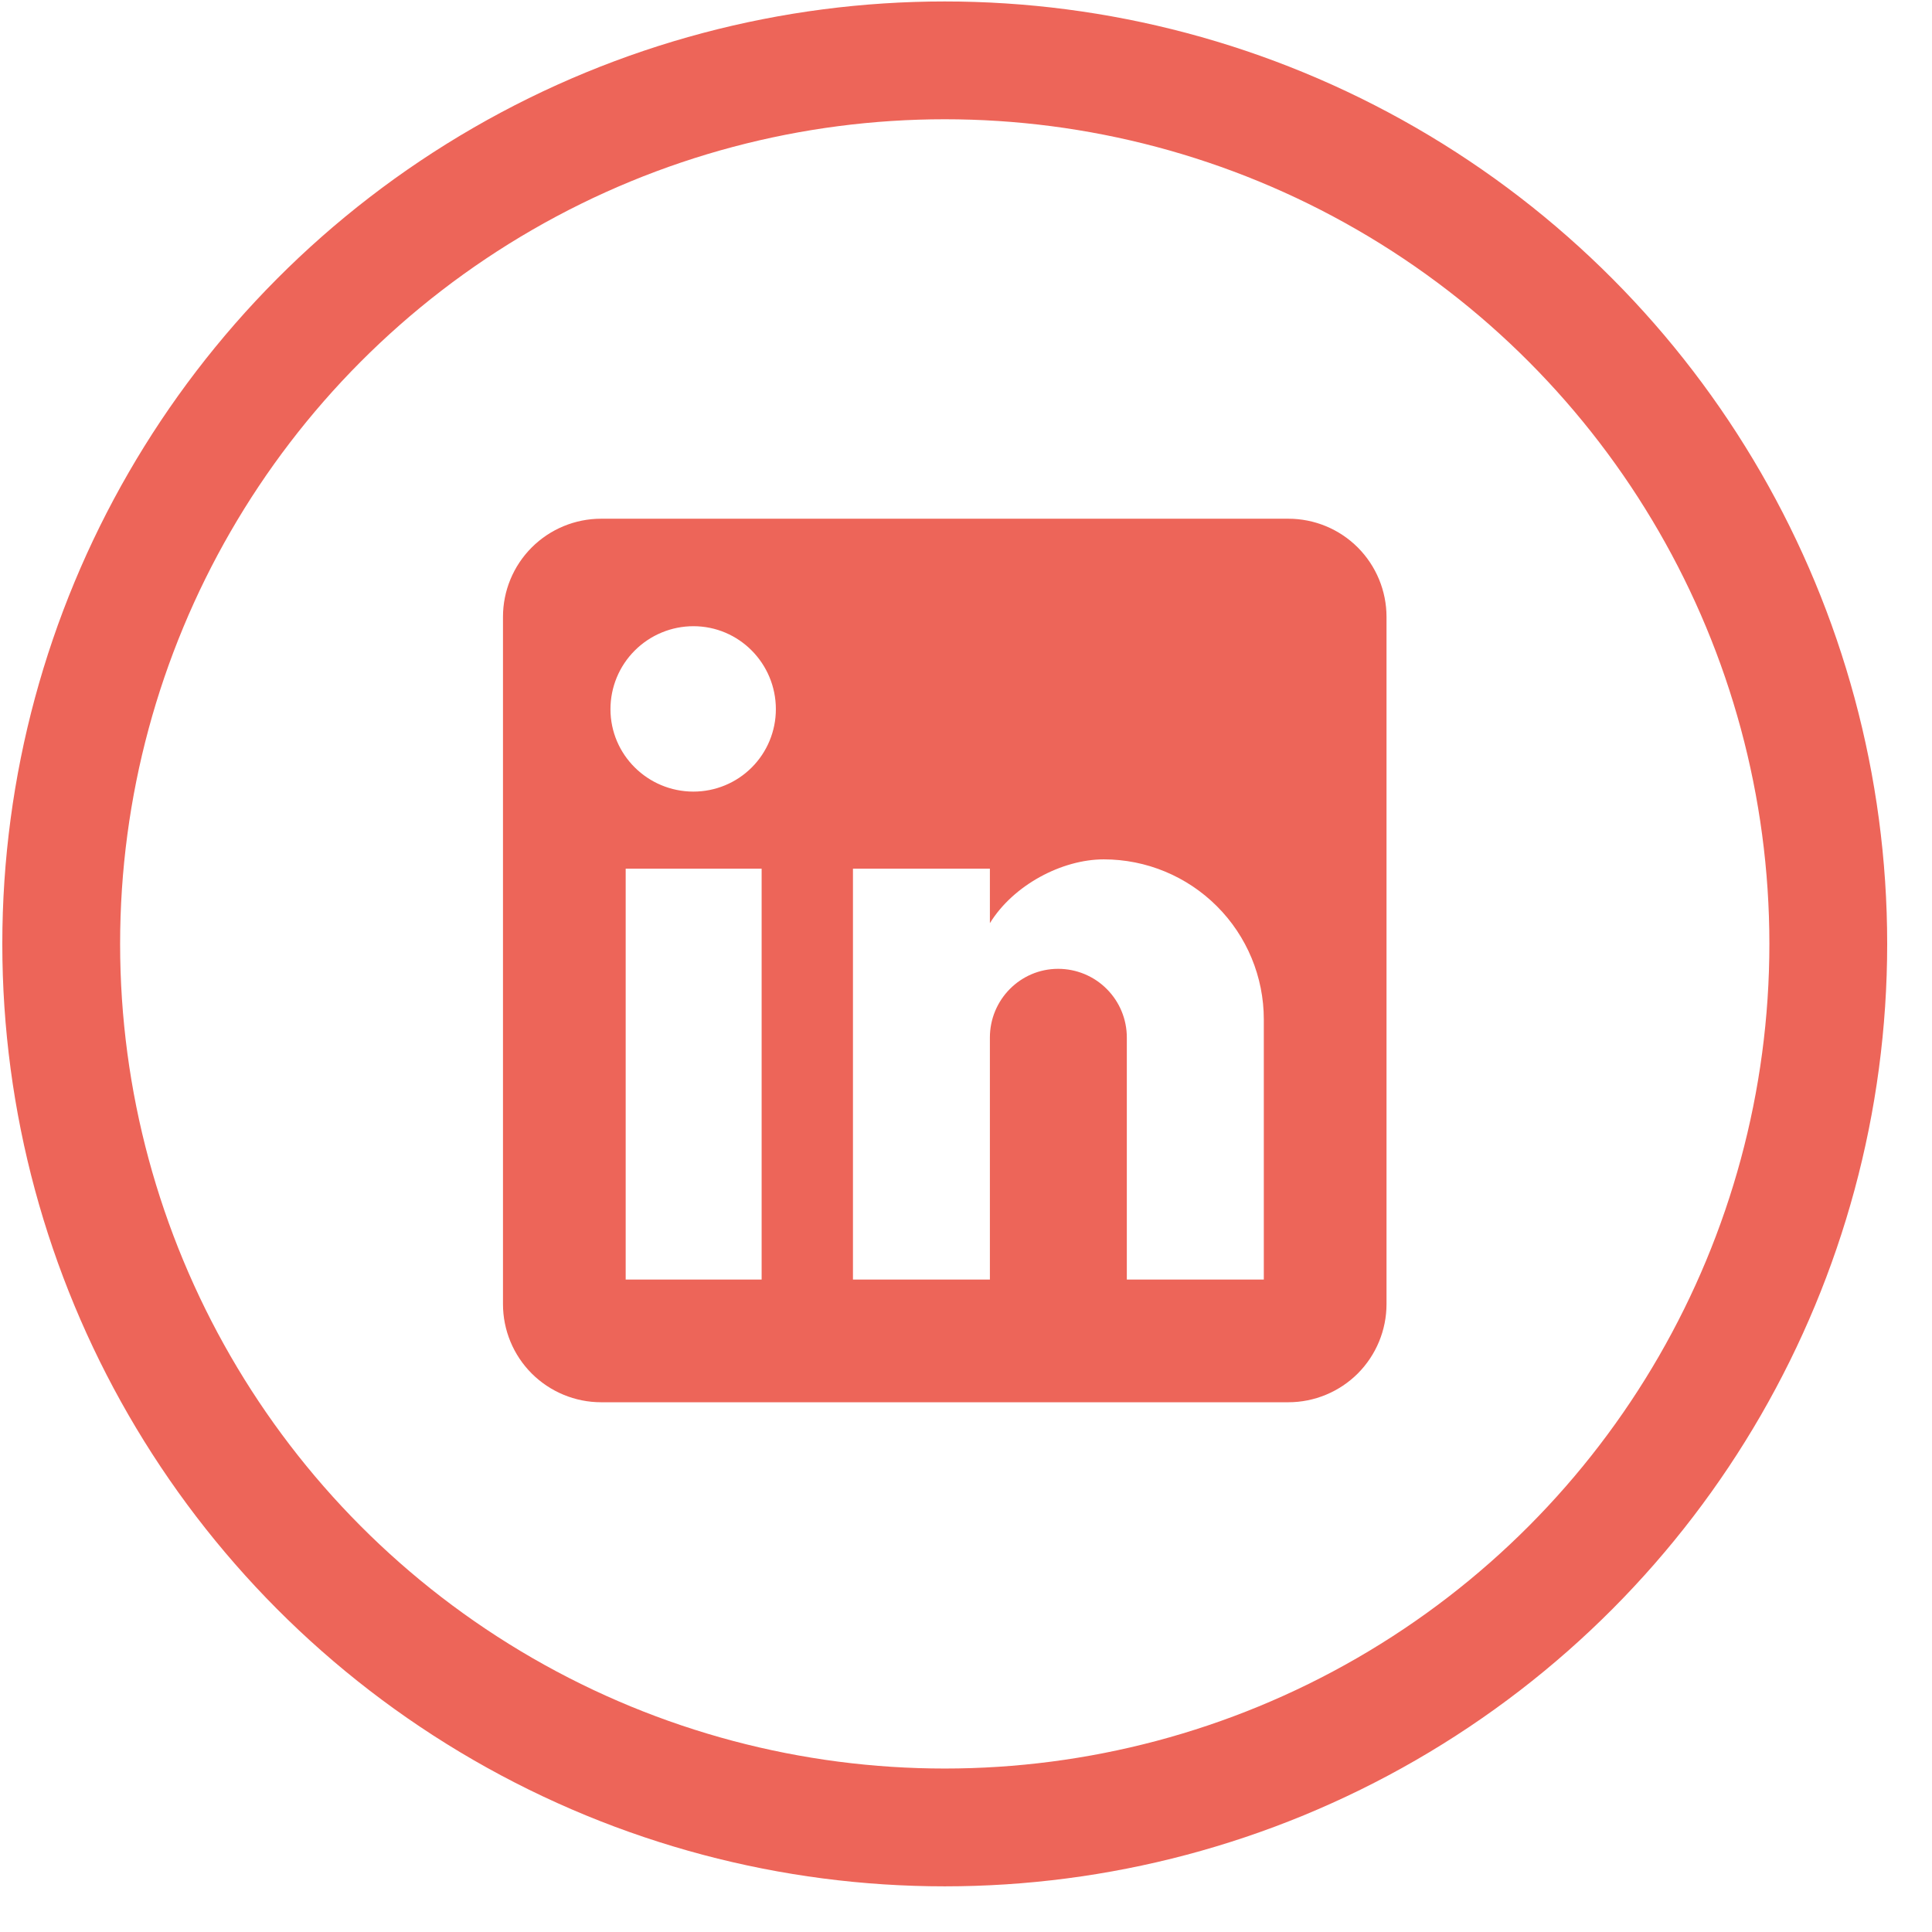 <svg width="41" height="41" viewBox="0 0 41 41" fill="none" xmlns="http://www.w3.org/2000/svg">
<path d="M27.34 11.008C27.893 11.008 28.423 11.227 28.814 11.618C29.204 12.009 29.424 12.539 29.424 13.091V27.674C29.424 28.227 29.204 28.757 28.814 29.148C28.423 29.538 27.893 29.758 27.34 29.758H12.757C12.205 29.758 11.675 29.538 11.284 29.148C10.893 28.757 10.674 28.227 10.674 27.674V13.091C10.674 12.539 10.893 12.009 11.284 11.618C11.675 11.227 12.205 11.008 12.757 11.008H27.34ZM26.82 27.154V21.633C26.82 20.732 26.462 19.868 25.825 19.232C25.188 18.595 24.325 18.237 23.424 18.237C22.538 18.237 21.507 18.779 21.007 19.591V18.435H18.101V27.154H21.007V22.018C21.007 21.216 21.653 20.56 22.455 20.56C22.842 20.56 23.213 20.713 23.486 20.987C23.76 21.261 23.913 21.631 23.913 22.018V27.154H26.82ZM14.716 16.799C15.18 16.799 15.625 16.615 15.953 16.287C16.281 15.959 16.465 15.514 16.465 15.05C16.465 14.081 15.684 13.289 14.716 13.289C14.249 13.289 13.801 13.475 13.471 13.805C13.14 14.135 12.955 14.583 12.955 15.05C12.955 16.018 13.747 16.799 14.716 16.799ZM16.163 27.154V18.435H13.278V27.154H16.163Z" fill="#ED6559"/>
<circle cx="20.049" cy="20.031" r="18.75" stroke="#ED6559" stroke-width="2.5"/>
</svg>
